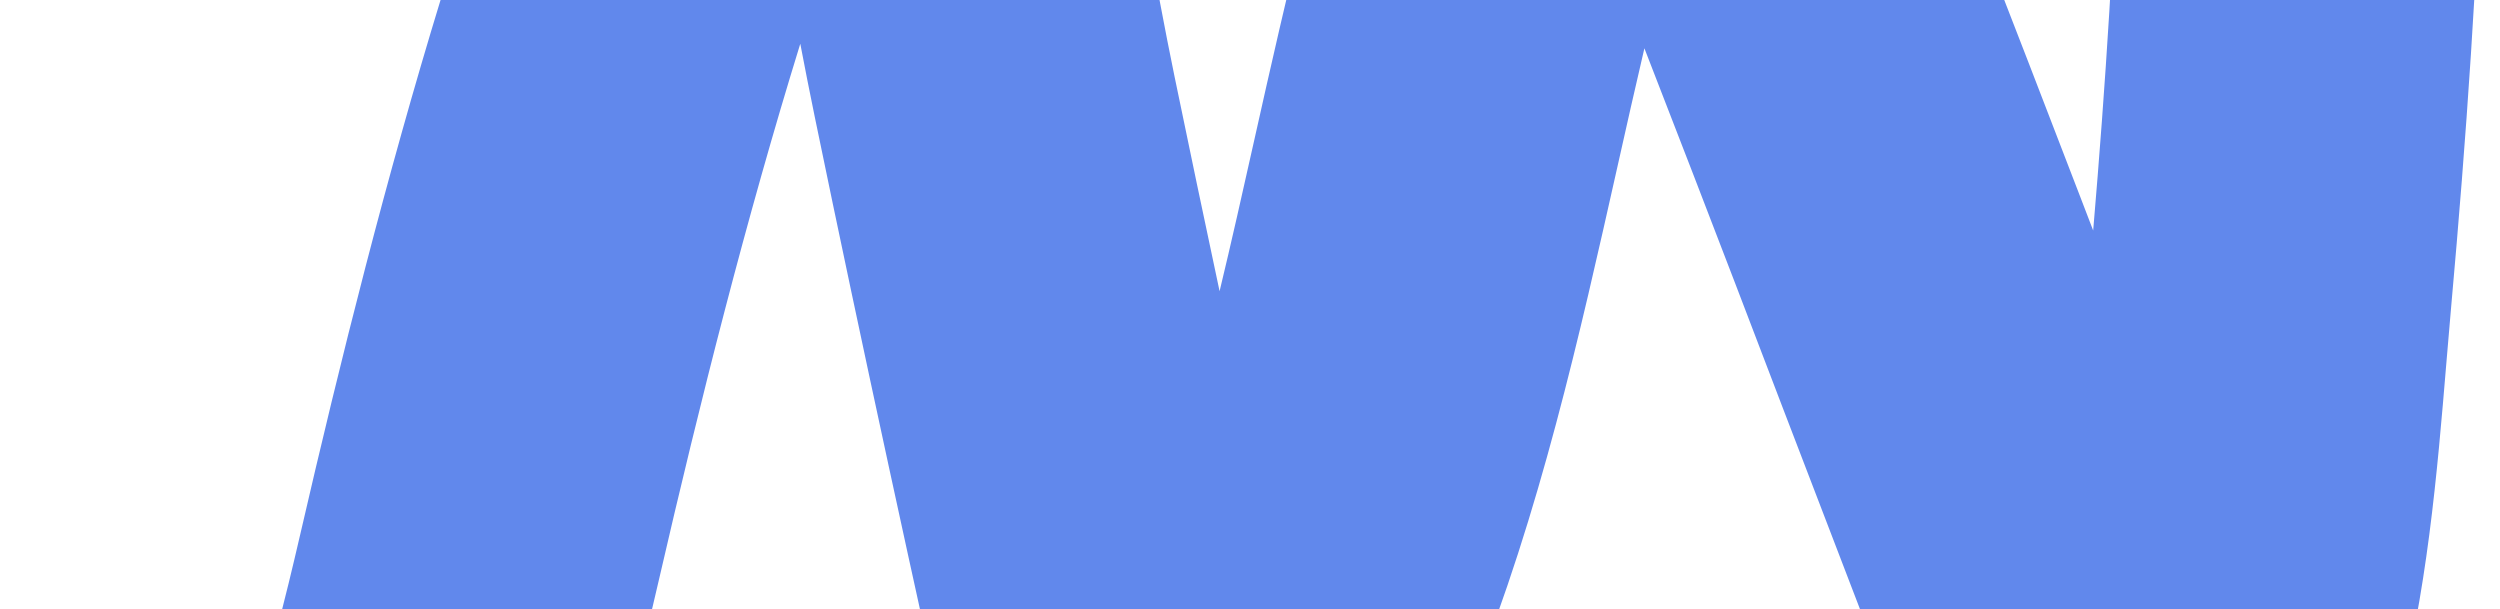 <svg width="837" height="204" viewBox="0 0 837 204" fill="none" xmlns="http://www.w3.org/2000/svg">
<path fill-rule="evenodd" clip-rule="evenodd" d="M46.257 542.662C13.604 536.667 -6.296 512.224 1.808 488.068C8.529 468.033 15.508 448.142 22.738 428.313C53.182 344.827 80.85 264.172 100.416 179.36C127.989 59.837 161.066 -61.828 213.406 -176.722C215.452 -181.212 218.066 -186.244 221.524 -191.067C224.187 -194.781 231.033 -203.791 244.501 -210.639C252.191 -214.549 263.334 -218.393 277.339 -218.959C291.644 -219.538 303.971 -216.493 313.209 -212.454C329.037 -205.533 336.497 -195.489 338.797 -192.296C344.447 -184.456 347.496 -175.713 348.901 -171.623C349.997 -168.435 351.297 -164.224 352.288 -161.015C352.723 -159.609 353.098 -158.395 353.37 -157.545C367.226 -114.222 375.747 -67.756 383.726 -24.245C386.875 -7.072 389.94 9.641 393.215 25.519C398.168 49.528 403.207 73.522 408.318 97.505C412.279 81.073 416.01 64.406 419.812 47.42C425.36 22.632 431.06 -2.836 437.851 -29.241C448.211 -69.524 460.928 -108.84 476.032 -147.599C476.203 -148.134 476.436 -148.856 476.715 -149.698C477.351 -151.618 478.294 -154.362 479.441 -157.294C480.487 -159.971 482.152 -163.975 484.387 -167.966C485.458 -169.878 487.359 -173.063 490.231 -176.511C491.692 -178.264 494.034 -180.852 497.39 -183.628C500.486 -186.188 506.479 -190.616 515.727 -194.117C536.044 -201.807 555.816 -199.218 567.934 -195.315C578.405 -191.943 584.949 -187.238 587.554 -185.248C593.05 -181.051 596.218 -176.966 597.091 -175.841L597.107 -175.819C599.492 -172.744 601.15 -169.829 601.902 -168.484C603.742 -165.195 605.658 -161.218 607.446 -157.34C611.165 -149.275 615.95 -138.078 621.31 -125.14C632.091 -99.112 645.882 -64.373 659.447 -29.709C673.033 5.008 686.473 39.855 696.578 66.184C698.058 70.041 699.467 73.716 700.795 77.181C704.944 28.315 708.134 -20.387 709.545 -69.046C711.06 -121.266 712.917 -173.234 715.2 -225.392C716.288 -250.268 744.429 -269.781 778.055 -268.976C811.68 -268.171 838.056 -247.352 836.968 -222.475C834.701 -170.673 832.855 -119.034 831.349 -67.113C829.697 -10.146 825.696 46.515 820.643 102.782C820.1 108.837 819.58 115.076 819.048 121.461C816.004 158.008 812.564 199.314 801.965 237.972C800.663 242.72 793.896 259.279 788.301 271.71C785.282 278.418 781.638 286.107 778.118 292.24C776.7 294.711 773.753 299.729 769.497 304.483C769.461 304.522 769.419 304.57 769.369 304.627C768.011 306.159 761.306 313.727 748.808 319.277C741.259 322.629 725.903 327.724 706.112 325.074C685.344 322.294 672.612 312.772 666.354 306.035C661.427 300.732 658.498 295.585 656.849 292.353C655.067 288.86 653.776 285.569 652.882 283.11C652.04 280.798 651.31 278.538 650.821 277.025L650.725 276.728C650.451 275.883 650.262 275.303 650.096 274.813C649.929 274.318 649.871 274.172 649.896 274.236C631.965 228.047 614.171 181.824 596.486 135.55C596.457 135.474 596.358 135.215 596.193 134.781C593.499 127.702 573.135 74.207 550.545 16.173C547.516 29.085 544.554 42.284 541.55 55.671C528.873 112.173 515.446 172.017 492.959 227.706C490.201 234.536 487.425 241.477 484.621 248.487C475.864 270.383 466.835 292.958 457.233 314.973C456.047 317.694 453.101 323.933 446.516 330.294C439.707 336.872 421.834 349.79 392.94 348.372C368.151 347.157 353.849 335.874 349.766 332.401C344.427 327.86 341.294 323.457 339.82 321.247C334.531 313.317 331.454 303.712 330.006 299.081C328.069 292.884 326.426 286.46 325.289 281.738C324.145 276.983 323.347 273.228 323.349 273.238C305.967 195.391 288.924 117.392 272.778 39.116C271.075 30.86 269.473 22.707 267.935 14.646C249.763 73.499 234.538 133.721 220.511 194.524C199.938 283.702 171.022 367.72 140.365 451.789C133.337 471.062 126.566 490.364 120.052 509.779C111.948 533.935 78.909 548.658 46.257 542.662ZM489.326 -134.025C489.338 -134.003 489.352 -133.979 489.366 -133.953C489.234 -134.175 489.219 -134.216 489.326 -134.025ZM665.463 257.862C665.463 257.858 665.518 257.767 665.628 257.604C665.518 257.785 665.463 257.866 665.463 257.862Z" fill="#6188EC"/>
</svg>
